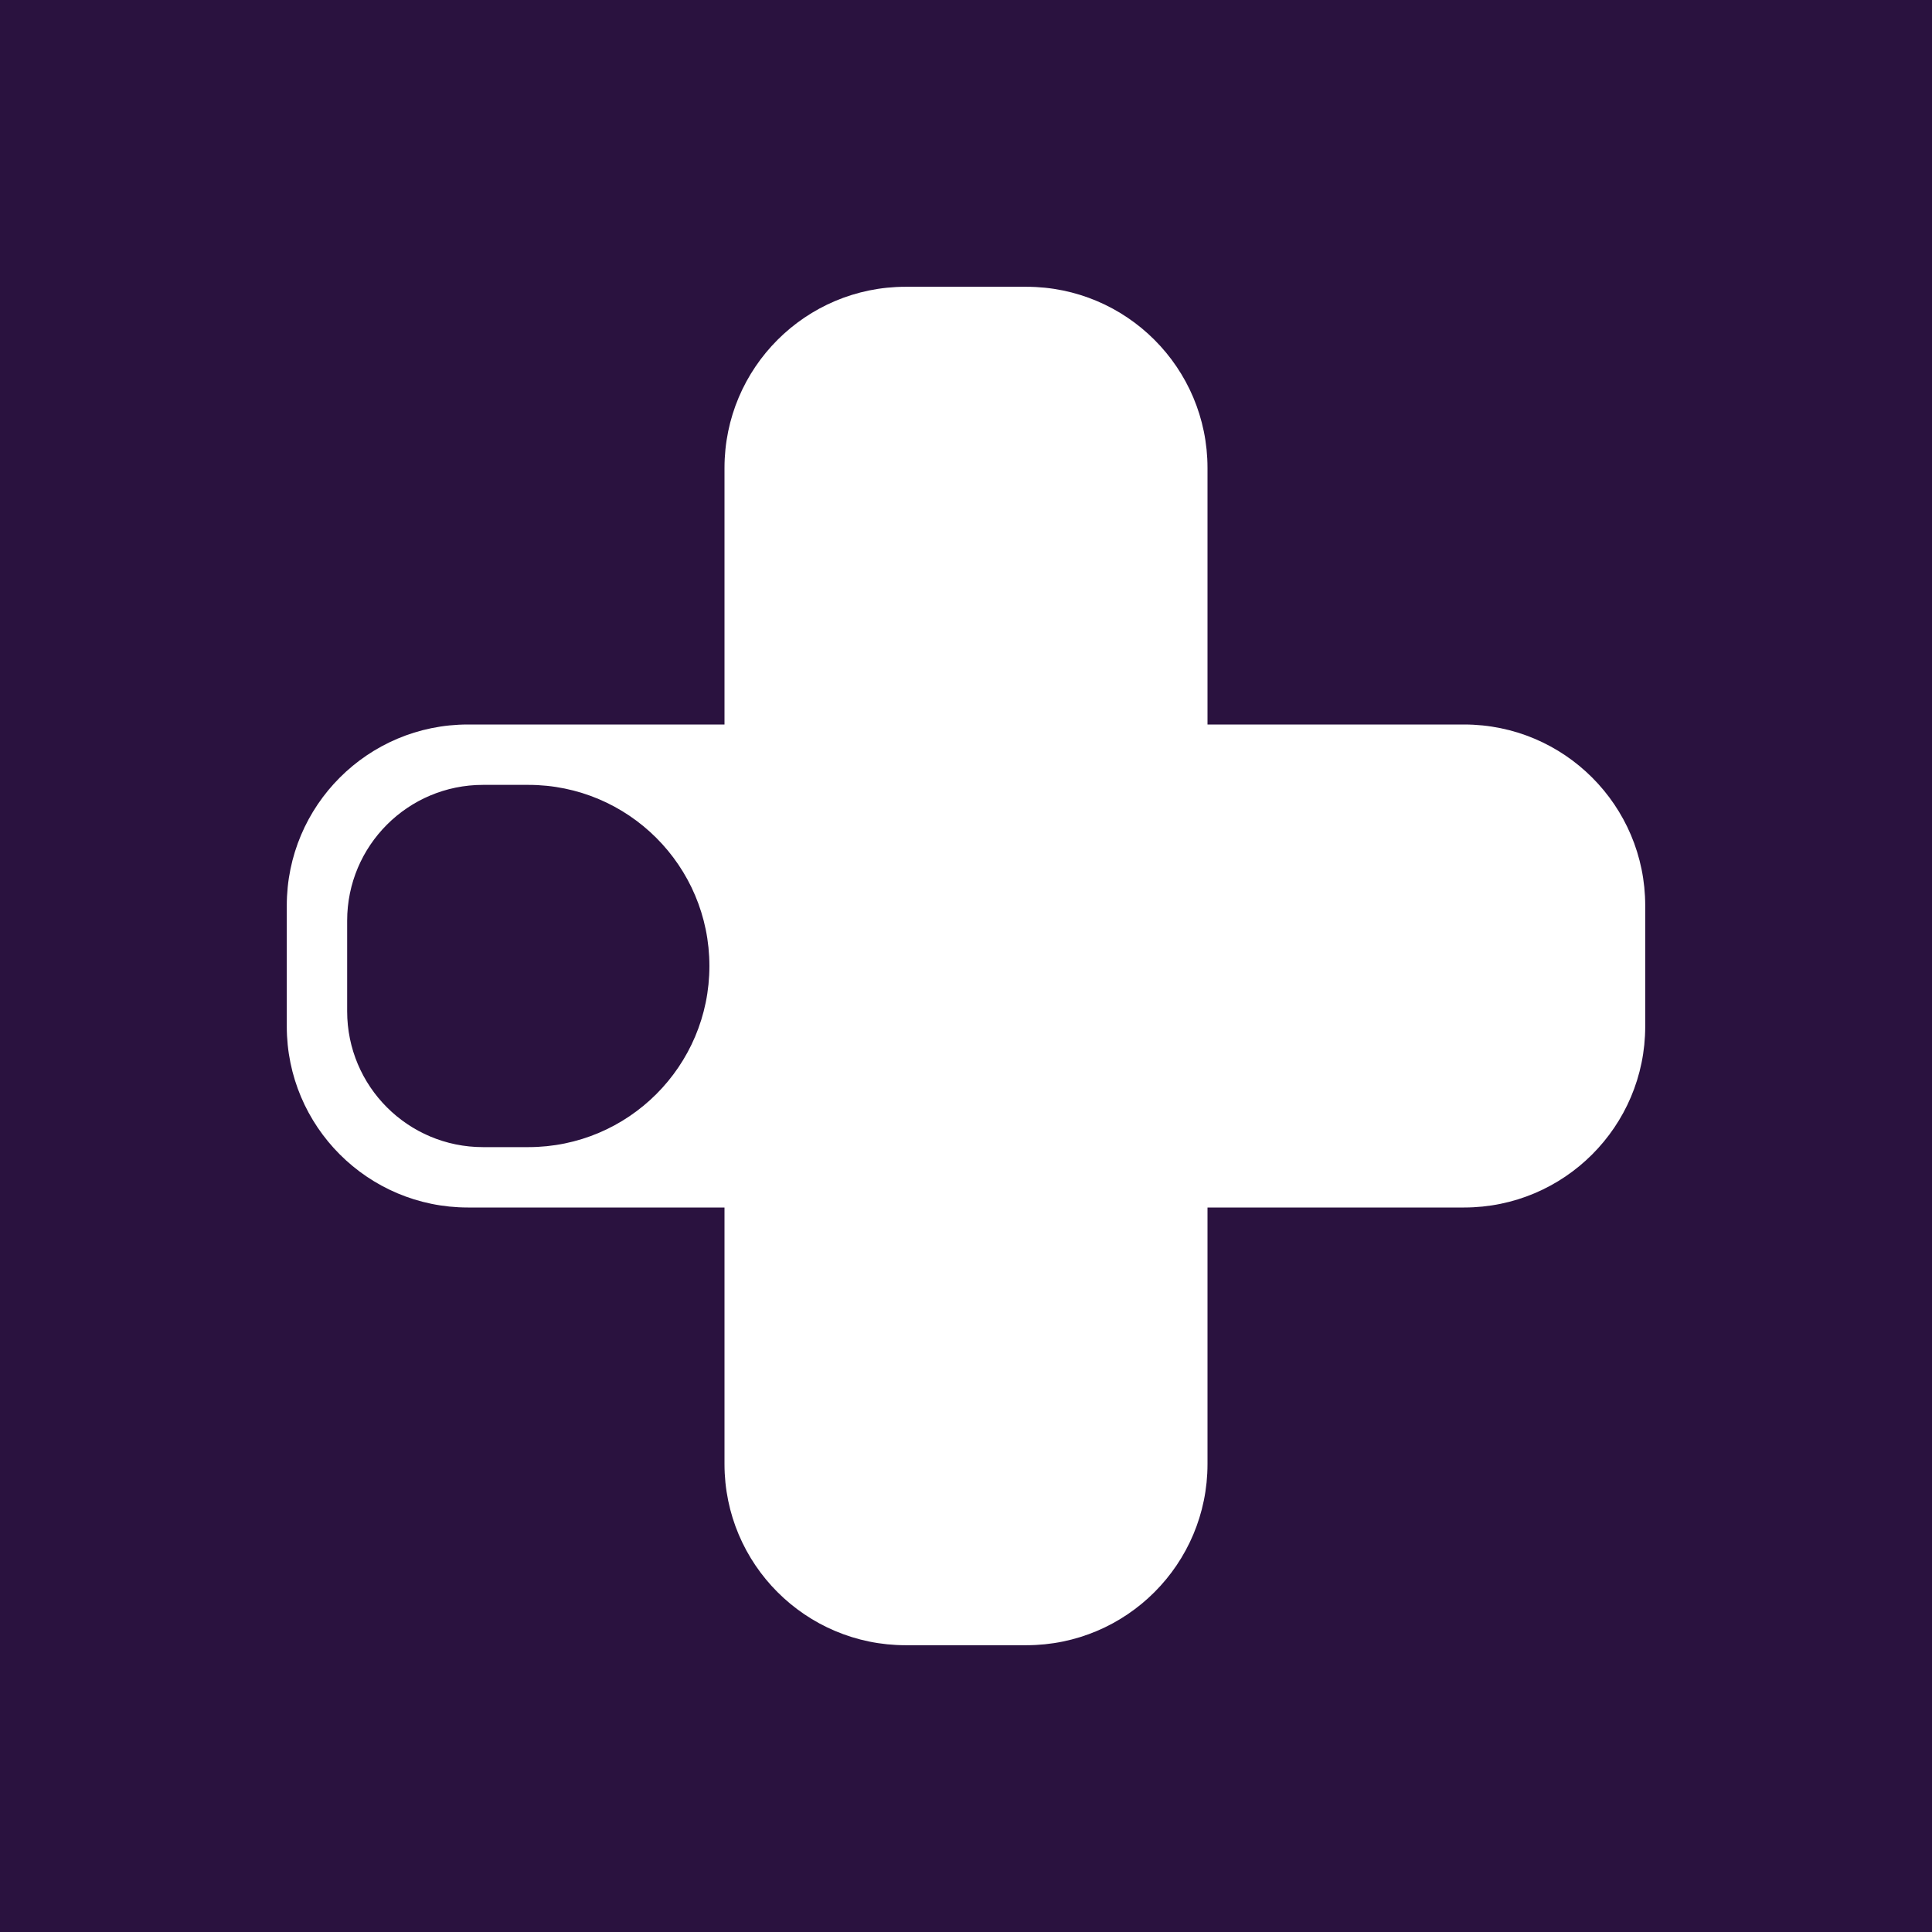 <svg width="128" height="128" viewBox="0 0 128 128" fill="none" xmlns="http://www.w3.org/2000/svg">
<rect width="128" height="128" fill="#2A123F"/>
<path d="M68 19C74.627 19 80 24.373 80 31V97C80 103.627 74.627 109 68 109H60C53.373 109 48 103.627 48 97V31C48 24.373 53.373 19 60 19H68Z" fill="white"/>
<path d="M97 48C103.627 48 109 53.373 109 60V68C109 74.627 103.627 80 97 80H31C24.373 80 19 74.627 19 68V60C19 53.373 24.373 48 31 48H97ZM32 52C27.029 52 23 56.029 23 61V67C23 71.971 27.029 76 32 76H35C41.627 76 47 70.627 47 64C47 57.373 41.627 52 35 52H32Z" fill="white"/>
</svg>
